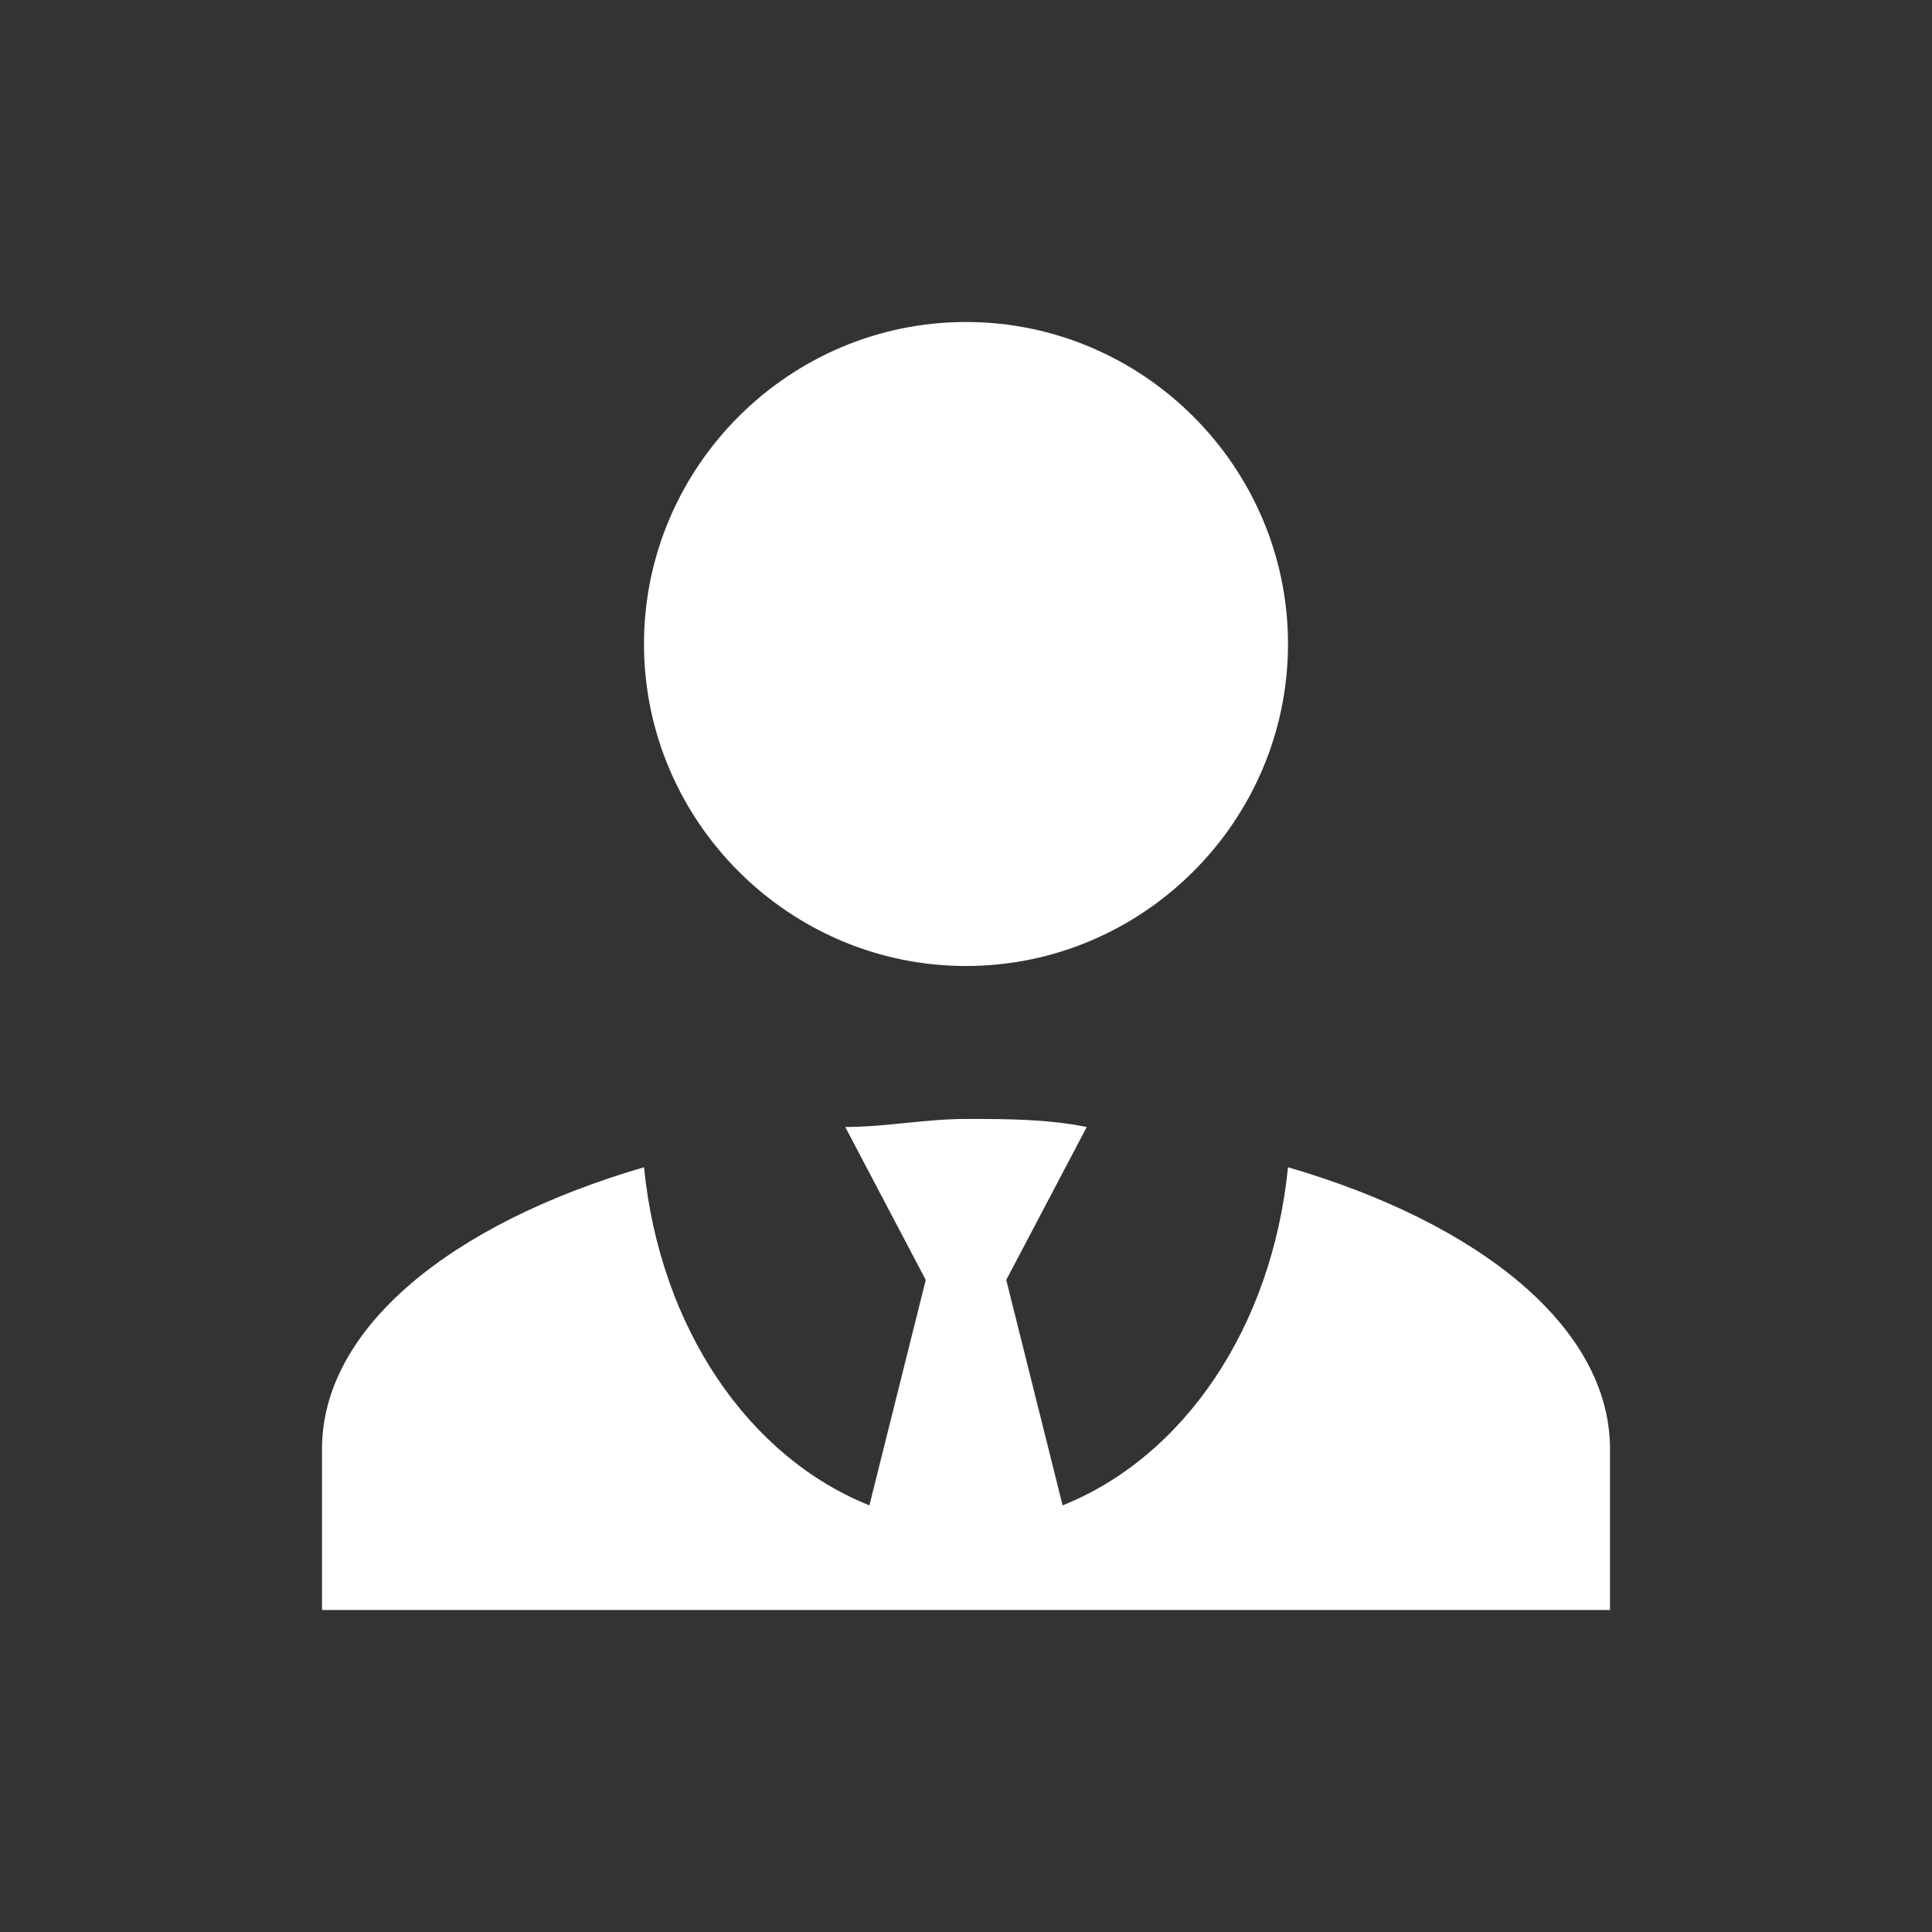 <?xml version="1.0" encoding="utf-8"?>
<!-- Generator: Adobe Illustrator 22.1.0, SVG Export Plug-In . SVG Version: 6.00 Build 0)  -->
<svg version="1.1" id="Ebene_1" xmlns="http://www.w3.org/2000/svg" xmlns:xlink="http://www.w3.org/1999/xlink" x="0px" y="0px"
	 width="24px" height="24px" viewBox="0 0 24 24" style="enable-background:new 0 0 24 24;" xml:space="preserve">
<rect x="0" y="0" width="24" height="24" fill="#333333" stroke="none"/>
<style type="text/css">
	.st0{fill:#FFFFFF;}
</style>
<path class="st0" d="M20,18v2H4v-2c0-1.5,1.6-2.8,4-3.5c0.2,2,1.3,3.6,2.8,4.2l0.7-2.8l-1-1.9c0.5,0,1-0.1,1.5-0.1s1,0,1.5,0.1
	l-1,1.9l0.7,2.8c1.5-0.6,2.6-2.2,2.8-4.2C18.4,15.2,20,16.5,20,18z M12,4C9.8,4,8,5.8,8,8s1.8,4,4,4s4-1.8,4-4S14.2,4,12,4z"/>
</svg>
